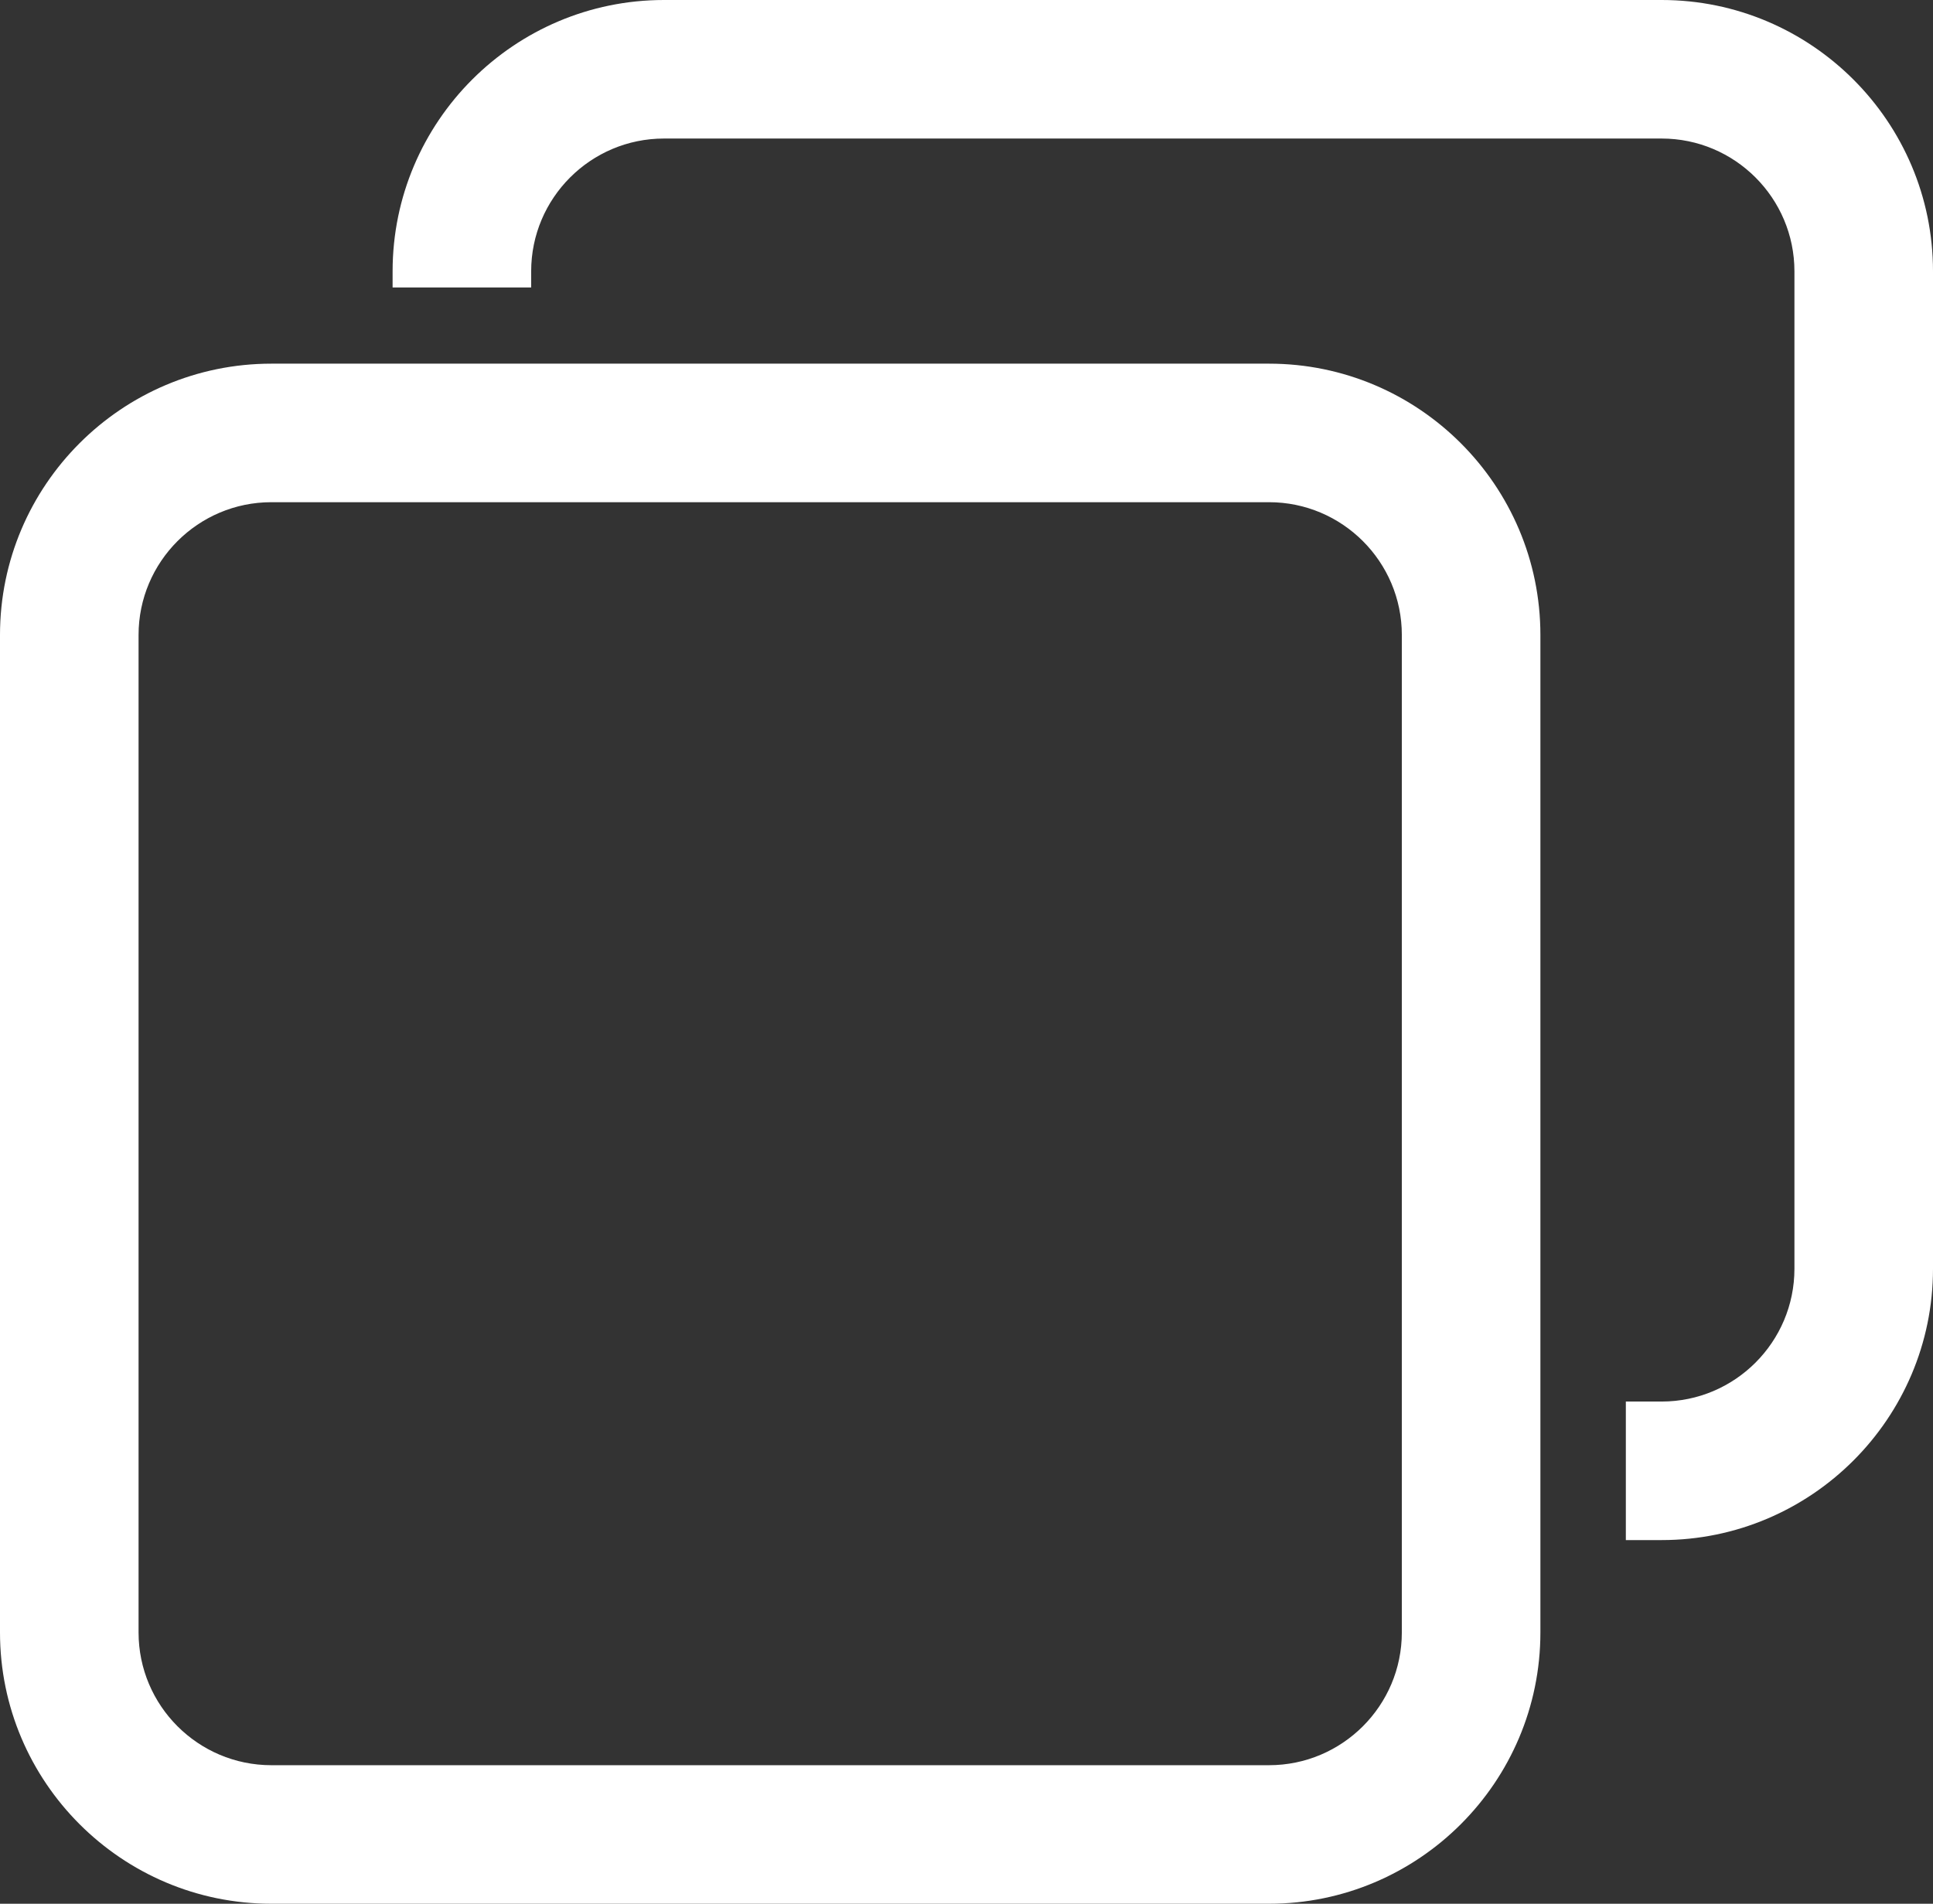 <?xml version="1.0" encoding="UTF-8"?>
<svg id="Layer_2" data-name="Layer 2" xmlns="http://www.w3.org/2000/svg" viewBox="0 0 837 824.5">
  <rect x="0" y="0" width="837" height="824.5" fill="#333333" stroke="none"/>
  <defs>
    <style>
      .cls-1 {
        fill: #fff;
        stroke-width: 0px;
      }
    </style>
  </defs>
  <g id="Layer_5" data-name="Layer 5">
    <g>
      <path class="cls-1" d="M549.5,157.5H117.5C52.71,157.5,0,210.21,0,275v432c0,64.79,52.71,117.5,117.5,117.5h432c64.79,0,117.5-52.71,117.5-117.5v-432c0-64.79-52.71-117.5-117.5-117.5ZM607,707c0,31.71-25.79,57.5-57.5,57.5H117.5c-31.71,0-57.5-25.79-57.5-57.5v-432c0-31.71,25.79-57.5,57.5-57.5h432c31.71,0,57.5,25.79,57.5,57.5v432Z"/>
      <path class="cls-1" d="M719.5,0h-432c-64.79,0-117.5,52.71-117.5,117.5v7h60v-7c0-31.71,25.79-57.5,57.5-57.5h432c31.71,0,57.5,25.79,57.5,57.5v432c0,31.71-25.79,57.5-57.5,57.5h-15.5v60h15.5c64.79,0,117.5-52.71,117.5-117.5V117.5c0-64.79-52.71-117.5-117.5-117.5Z"/>
    </g>
  </g>
</svg>